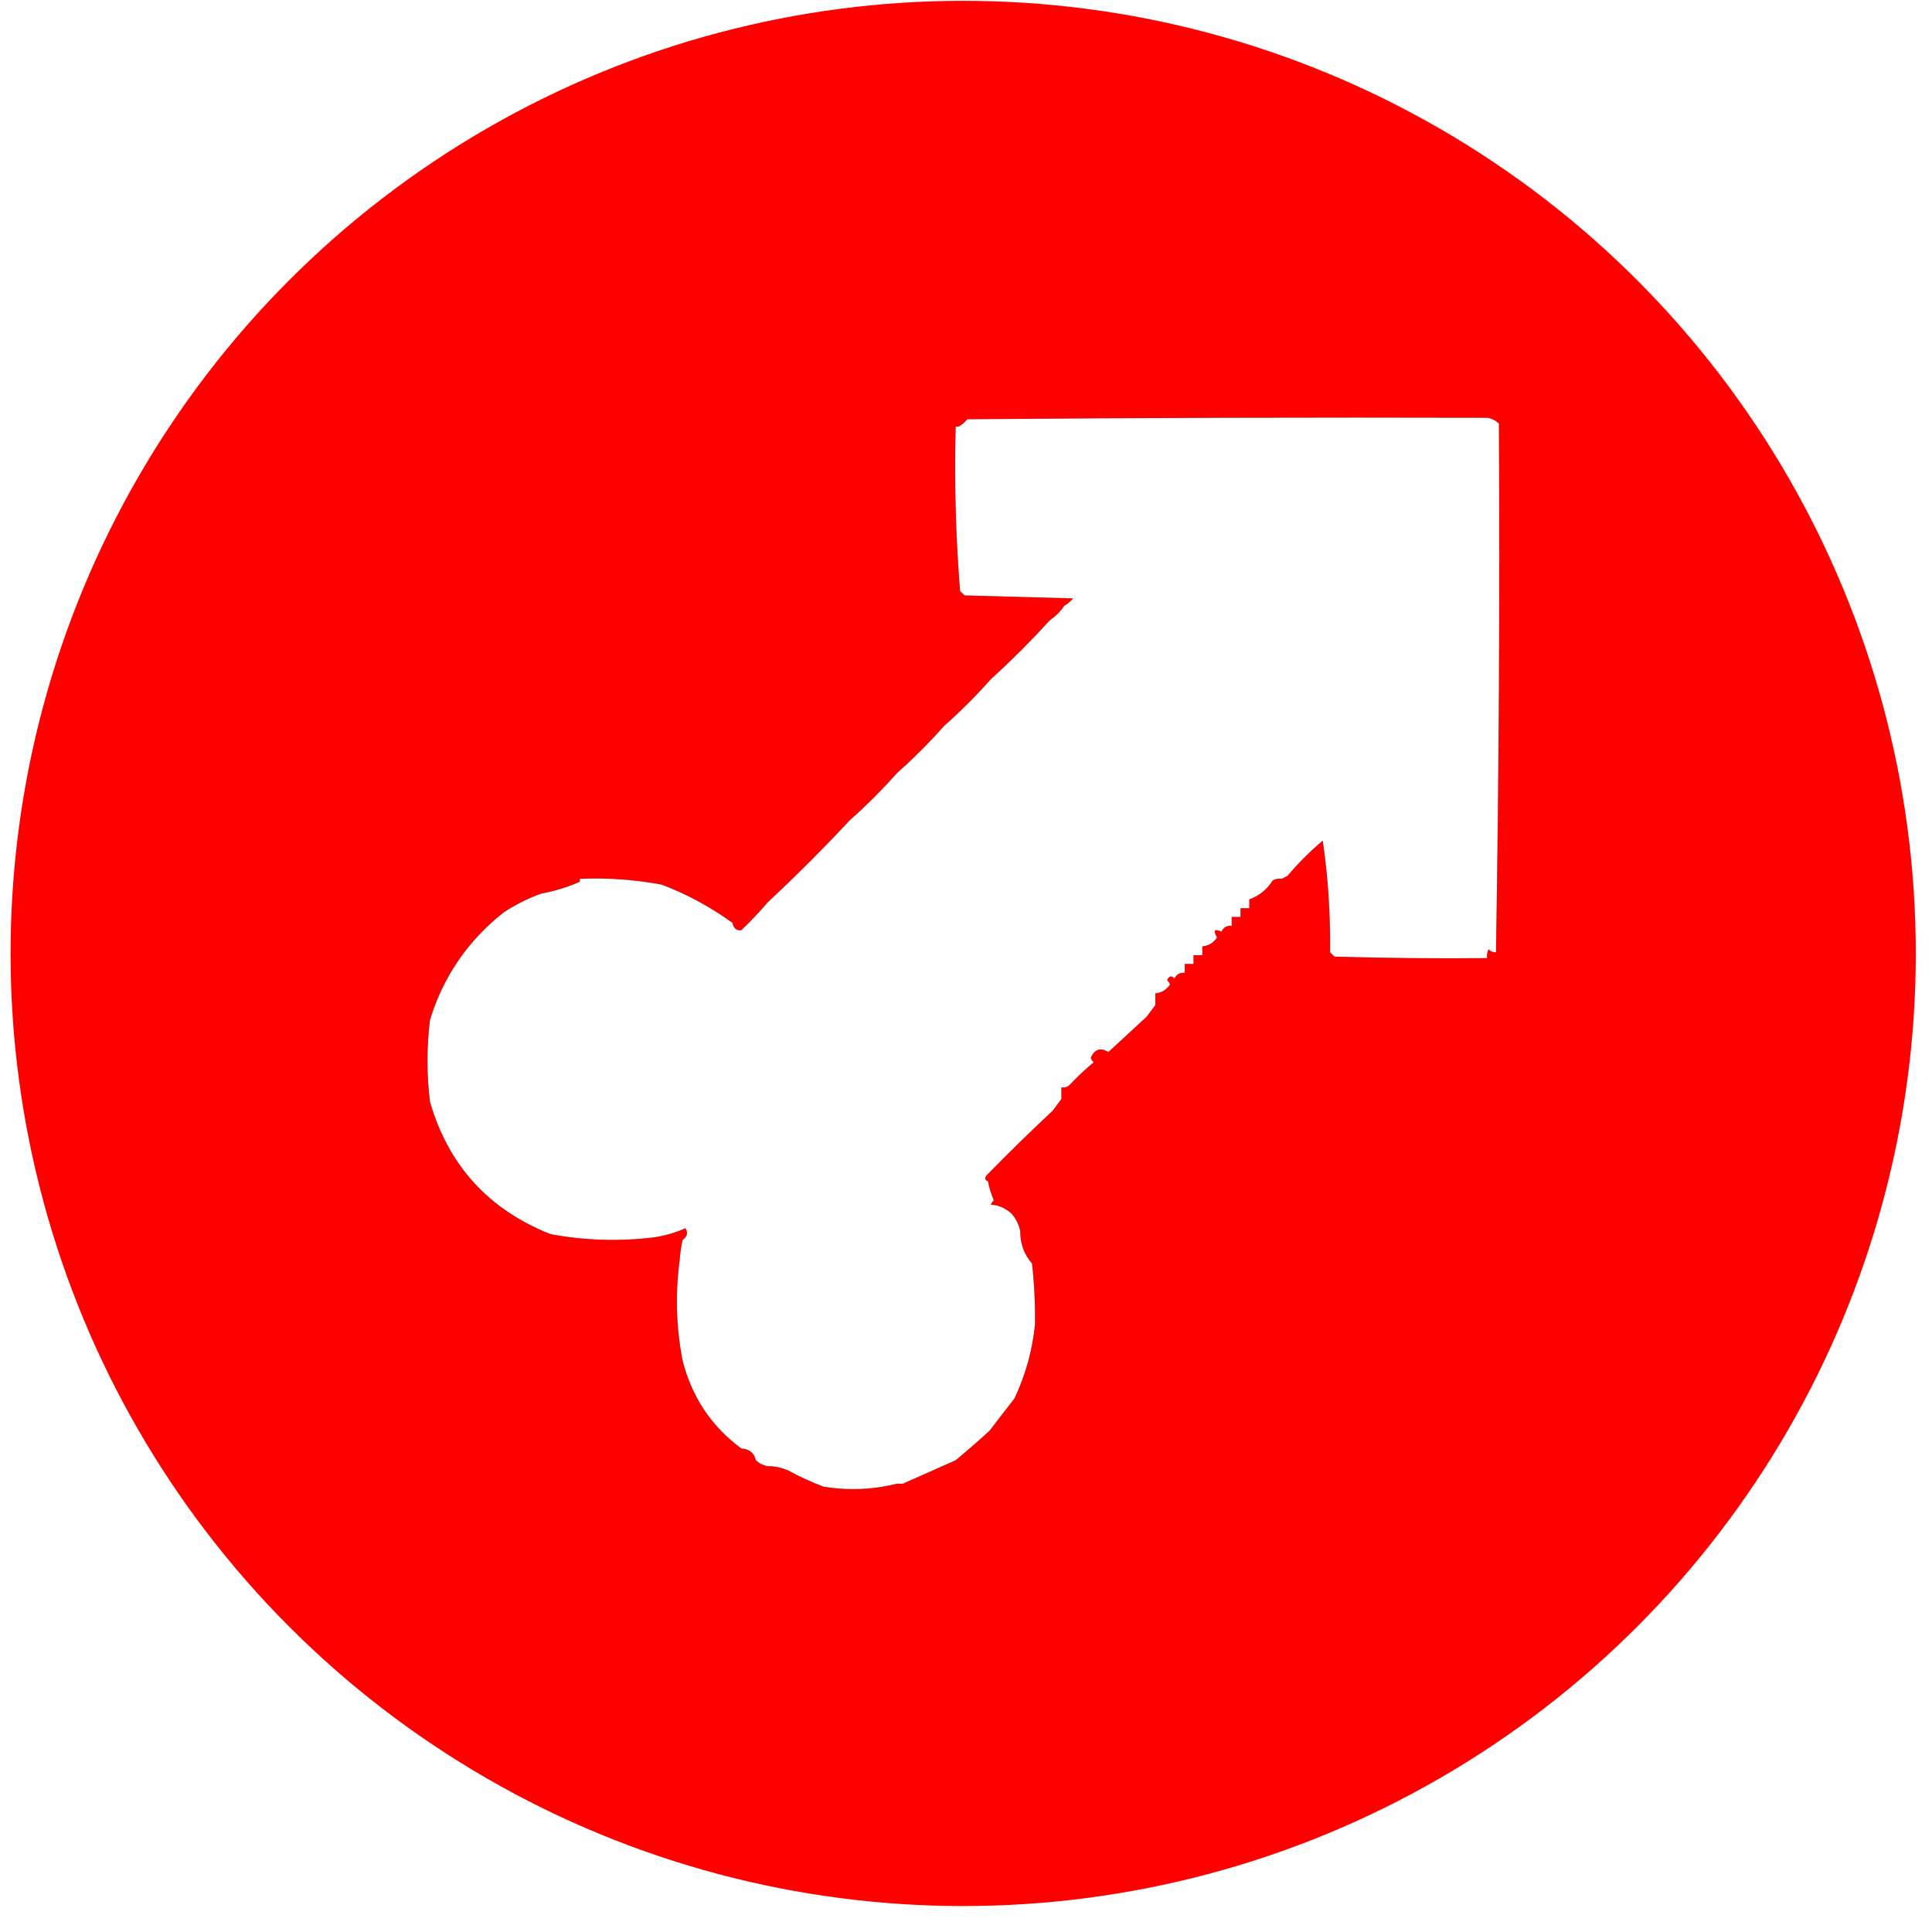 <svg width="72" height="72" viewBox="0 0 72 72" fill="none" xmlns="http://www.w3.org/2000/svg">
<circle cx="35.895" cy="35.532" r="35.501" fill="#FF0000"/>
<g filter="url(#filter0_i_1923_27)">
<path fill-rule="evenodd" clip-rule="evenodd" d="M55.422 15.569C55.593 15.595 55.739 15.668 55.86 15.788C55.897 22.373 55.86 28.939 55.751 35.487C55.642 35.496 55.551 35.459 55.477 35.377C55.424 35.481 55.406 35.59 55.422 35.706C53.525 35.724 51.628 35.706 49.732 35.651C49.677 35.596 49.622 35.541 49.568 35.487C49.584 34.06 49.493 32.673 49.294 31.328C48.82 31.729 48.382 32.167 47.981 32.641C47.908 32.678 47.835 32.714 47.762 32.751C47.647 32.734 47.537 32.753 47.434 32.806C47.218 33.15 46.926 33.387 46.558 33.517C46.558 33.626 46.558 33.736 46.558 33.845C46.449 33.845 46.339 33.845 46.23 33.845C46.23 33.955 46.23 34.064 46.23 34.173C46.12 34.173 46.011 34.173 45.901 34.173C45.901 34.283 45.901 34.392 45.901 34.502C45.724 34.486 45.596 34.559 45.519 34.721C45.257 34.6 45.202 34.673 45.354 34.94C45.22 35.139 45.038 35.248 44.807 35.268C44.807 35.377 44.807 35.487 44.807 35.596C44.698 35.596 44.588 35.596 44.479 35.596C44.479 35.706 44.479 35.815 44.479 35.924C44.369 35.924 44.26 35.924 44.151 35.924C44.151 36.034 44.151 36.143 44.151 36.253C43.973 36.237 43.845 36.31 43.767 36.472C43.667 36.345 43.576 36.364 43.494 36.526C43.544 36.572 43.581 36.626 43.603 36.69C43.469 36.89 43.287 36.999 43.056 37.019C43.056 37.165 43.056 37.311 43.056 37.456C42.947 37.602 42.837 37.748 42.728 37.894C42.254 38.332 41.779 38.77 41.305 39.208C41.009 39.026 40.79 39.099 40.649 39.426C40.672 39.49 40.708 39.545 40.758 39.59C40.45 39.844 40.158 40.118 39.883 40.411C39.792 40.508 39.683 40.545 39.554 40.521C39.554 40.667 39.554 40.813 39.554 40.958C39.445 41.104 39.335 41.25 39.226 41.396C38.391 42.177 37.57 42.979 36.764 43.804C36.688 43.906 36.706 43.979 36.818 44.023C36.866 44.268 36.939 44.506 37.037 44.734C36.987 44.779 36.951 44.834 36.928 44.898C37.196 44.902 37.451 45.012 37.694 45.226C37.859 45.41 37.968 45.629 38.022 45.883C38.019 46.349 38.165 46.75 38.46 47.087C38.546 47.85 38.583 48.616 38.569 49.385C38.469 50.342 38.214 51.254 37.803 52.121C37.495 52.515 37.185 52.916 36.873 53.325C36.456 53.704 36.036 54.069 35.615 54.419C34.95 54.715 34.294 55.007 33.645 55.294C33.572 55.294 33.499 55.294 33.426 55.294C32.516 55.518 31.604 55.554 30.69 55.404C30.246 55.237 29.808 55.036 29.377 54.802C29.132 54.695 28.876 54.64 28.611 54.638C28.44 54.612 28.294 54.539 28.173 54.419C28.104 54.146 27.922 54 27.626 53.981C26.51 53.155 25.781 52.061 25.437 50.698C25.2 49.465 25.163 48.224 25.328 46.977C25.347 46.719 25.383 46.464 25.437 46.211C25.611 46.087 25.647 45.941 25.547 45.774C25.193 45.928 24.829 46.037 24.452 46.102C23.132 46.272 21.819 46.236 20.512 45.992C18.207 45.074 16.712 43.432 16.026 41.068C15.898 40.045 15.898 39.024 16.026 38.004C16.521 36.394 17.433 35.062 18.762 34.009C19.211 33.712 19.685 33.474 20.184 33.298C20.686 33.206 21.16 33.06 21.607 32.86C21.607 32.824 21.607 32.787 21.607 32.751C22.639 32.707 23.661 32.78 24.671 32.97C25.605 33.327 26.481 33.802 27.297 34.392C27.335 34.596 27.445 34.687 27.626 34.666C27.976 34.334 28.305 33.987 28.611 33.626C29.669 32.641 30.69 31.62 31.675 30.562C32.295 30.015 32.879 29.431 33.426 28.811C34.046 28.264 34.63 27.68 35.177 27.06C35.797 26.513 36.381 25.929 36.928 25.309C37.694 24.616 38.423 23.887 39.117 23.12C39.335 22.974 39.518 22.792 39.664 22.573C39.787 22.505 39.897 22.414 39.992 22.3C38.642 22.263 37.292 22.227 35.943 22.19C35.888 22.136 35.833 22.081 35.779 22.026C35.617 19.994 35.563 17.951 35.615 15.898C35.651 15.898 35.688 15.898 35.724 15.898C35.847 15.83 35.957 15.738 36.052 15.624C42.509 15.569 48.966 15.551 55.422 15.569Z" fill="#000001"/>
<path fill-rule="evenodd" clip-rule="evenodd" d="M55.422 15.569C55.593 15.595 55.739 15.668 55.86 15.788C55.897 22.373 55.86 28.939 55.751 35.487C55.642 35.496 55.551 35.459 55.477 35.377C55.424 35.481 55.406 35.59 55.422 35.706C53.525 35.724 51.628 35.706 49.732 35.651C49.677 35.596 49.622 35.541 49.568 35.487C49.584 34.06 49.493 32.673 49.294 31.328C48.82 31.729 48.382 32.167 47.981 32.641C47.908 32.678 47.835 32.714 47.762 32.751C47.647 32.734 47.537 32.753 47.434 32.806C47.218 33.15 46.926 33.387 46.558 33.517C46.558 33.626 46.558 33.736 46.558 33.845C46.449 33.845 46.339 33.845 46.23 33.845C46.23 33.955 46.23 34.064 46.23 34.173C46.12 34.173 46.011 34.173 45.901 34.173C45.901 34.283 45.901 34.392 45.901 34.502C45.724 34.486 45.596 34.559 45.519 34.721C45.257 34.6 45.202 34.673 45.354 34.94C45.22 35.139 45.038 35.248 44.807 35.268C44.807 35.377 44.807 35.487 44.807 35.596C44.698 35.596 44.588 35.596 44.479 35.596C44.479 35.706 44.479 35.815 44.479 35.924C44.369 35.924 44.26 35.924 44.151 35.924C44.151 36.034 44.151 36.143 44.151 36.253C43.973 36.237 43.845 36.31 43.767 36.472C43.667 36.345 43.576 36.364 43.494 36.526C43.544 36.572 43.581 36.626 43.603 36.69C43.469 36.89 43.287 36.999 43.056 37.019C43.056 37.165 43.056 37.311 43.056 37.456C42.947 37.602 42.837 37.748 42.728 37.894C42.254 38.332 41.779 38.77 41.305 39.208C41.009 39.026 40.79 39.099 40.649 39.426C40.672 39.49 40.708 39.545 40.758 39.59C40.45 39.844 40.158 40.118 39.883 40.411C39.792 40.508 39.683 40.545 39.554 40.521C39.554 40.667 39.554 40.813 39.554 40.958C39.445 41.104 39.335 41.25 39.226 41.396C38.391 42.177 37.57 42.979 36.764 43.804C36.688 43.906 36.706 43.979 36.818 44.023C36.866 44.268 36.939 44.506 37.037 44.734C36.987 44.779 36.951 44.834 36.928 44.898C37.196 44.902 37.451 45.012 37.694 45.226C37.859 45.41 37.968 45.629 38.022 45.883C38.019 46.349 38.165 46.75 38.46 47.087C38.546 47.85 38.583 48.616 38.569 49.385C38.469 50.342 38.214 51.254 37.803 52.121C37.495 52.515 37.185 52.916 36.873 53.325C36.456 53.704 36.036 54.069 35.615 54.419C34.95 54.715 34.294 55.007 33.645 55.294C33.572 55.294 33.499 55.294 33.426 55.294C32.516 55.518 31.604 55.554 30.69 55.404C30.246 55.237 29.808 55.036 29.377 54.802C29.132 54.695 28.876 54.64 28.611 54.638C28.44 54.612 28.294 54.539 28.173 54.419C28.104 54.146 27.922 54 27.626 53.981C26.51 53.155 25.781 52.061 25.437 50.698C25.2 49.465 25.163 48.224 25.328 46.977C25.347 46.719 25.383 46.464 25.437 46.211C25.611 46.087 25.647 45.941 25.547 45.774C25.193 45.928 24.829 46.037 24.452 46.102C23.132 46.272 21.819 46.236 20.512 45.992C18.207 45.074 16.712 43.432 16.026 41.068C15.898 40.045 15.898 39.024 16.026 38.004C16.521 36.394 17.433 35.062 18.762 34.009C19.211 33.712 19.685 33.474 20.184 33.298C20.686 33.206 21.16 33.06 21.607 32.86C21.607 32.824 21.607 32.787 21.607 32.751C22.639 32.707 23.661 32.78 24.671 32.97C25.605 33.327 26.481 33.802 27.297 34.392C27.335 34.596 27.445 34.687 27.626 34.666C27.976 34.334 28.305 33.987 28.611 33.626C29.669 32.641 30.69 31.62 31.675 30.562C32.295 30.015 32.879 29.431 33.426 28.811C34.046 28.264 34.63 27.68 35.177 27.06C35.797 26.513 36.381 25.929 36.928 25.309C37.694 24.616 38.423 23.887 39.117 23.12C39.335 22.974 39.518 22.792 39.664 22.573C39.787 22.505 39.897 22.414 39.992 22.3C38.642 22.263 37.292 22.227 35.943 22.19C35.888 22.136 35.833 22.081 35.779 22.026C35.617 19.994 35.563 17.951 35.615 15.898C35.651 15.898 35.688 15.898 35.724 15.898C35.847 15.83 35.957 15.738 36.052 15.624C42.509 15.569 48.966 15.551 55.422 15.569Z" fill="white"/>
</g>
<defs>
<filter id="filter0_i_1923_27" x="15.93" y="15.562" width="39.945" height="39.932" filterUnits="userSpaceOnUse" color-interpolation-filters="sRGB">
<feFlood flood-opacity="0" result="BackgroundImageFix"/>
<feBlend mode="normal" in="SourceGraphic" in2="BackgroundImageFix" result="shape"/>
<feColorMatrix in="SourceAlpha" type="matrix" values="0 0 0 0 0 0 0 0 0 0 0 0 0 0 0 0 0 0 127 0" result="hardAlpha"/>
<feOffset/>
<feGaussianBlur stdDeviation="0.888"/>
<feComposite in2="hardAlpha" operator="arithmetic" k2="-1" k3="1"/>
<feColorMatrix type="matrix" values="0 0 0 0 1 0 0 0 0 1 0 0 0 0 1 0 0 0 1 0"/>
<feBlend mode="normal" in2="shape" result="effect1_innerShadow_1923_27"/>
</filter>
</defs>
</svg>
